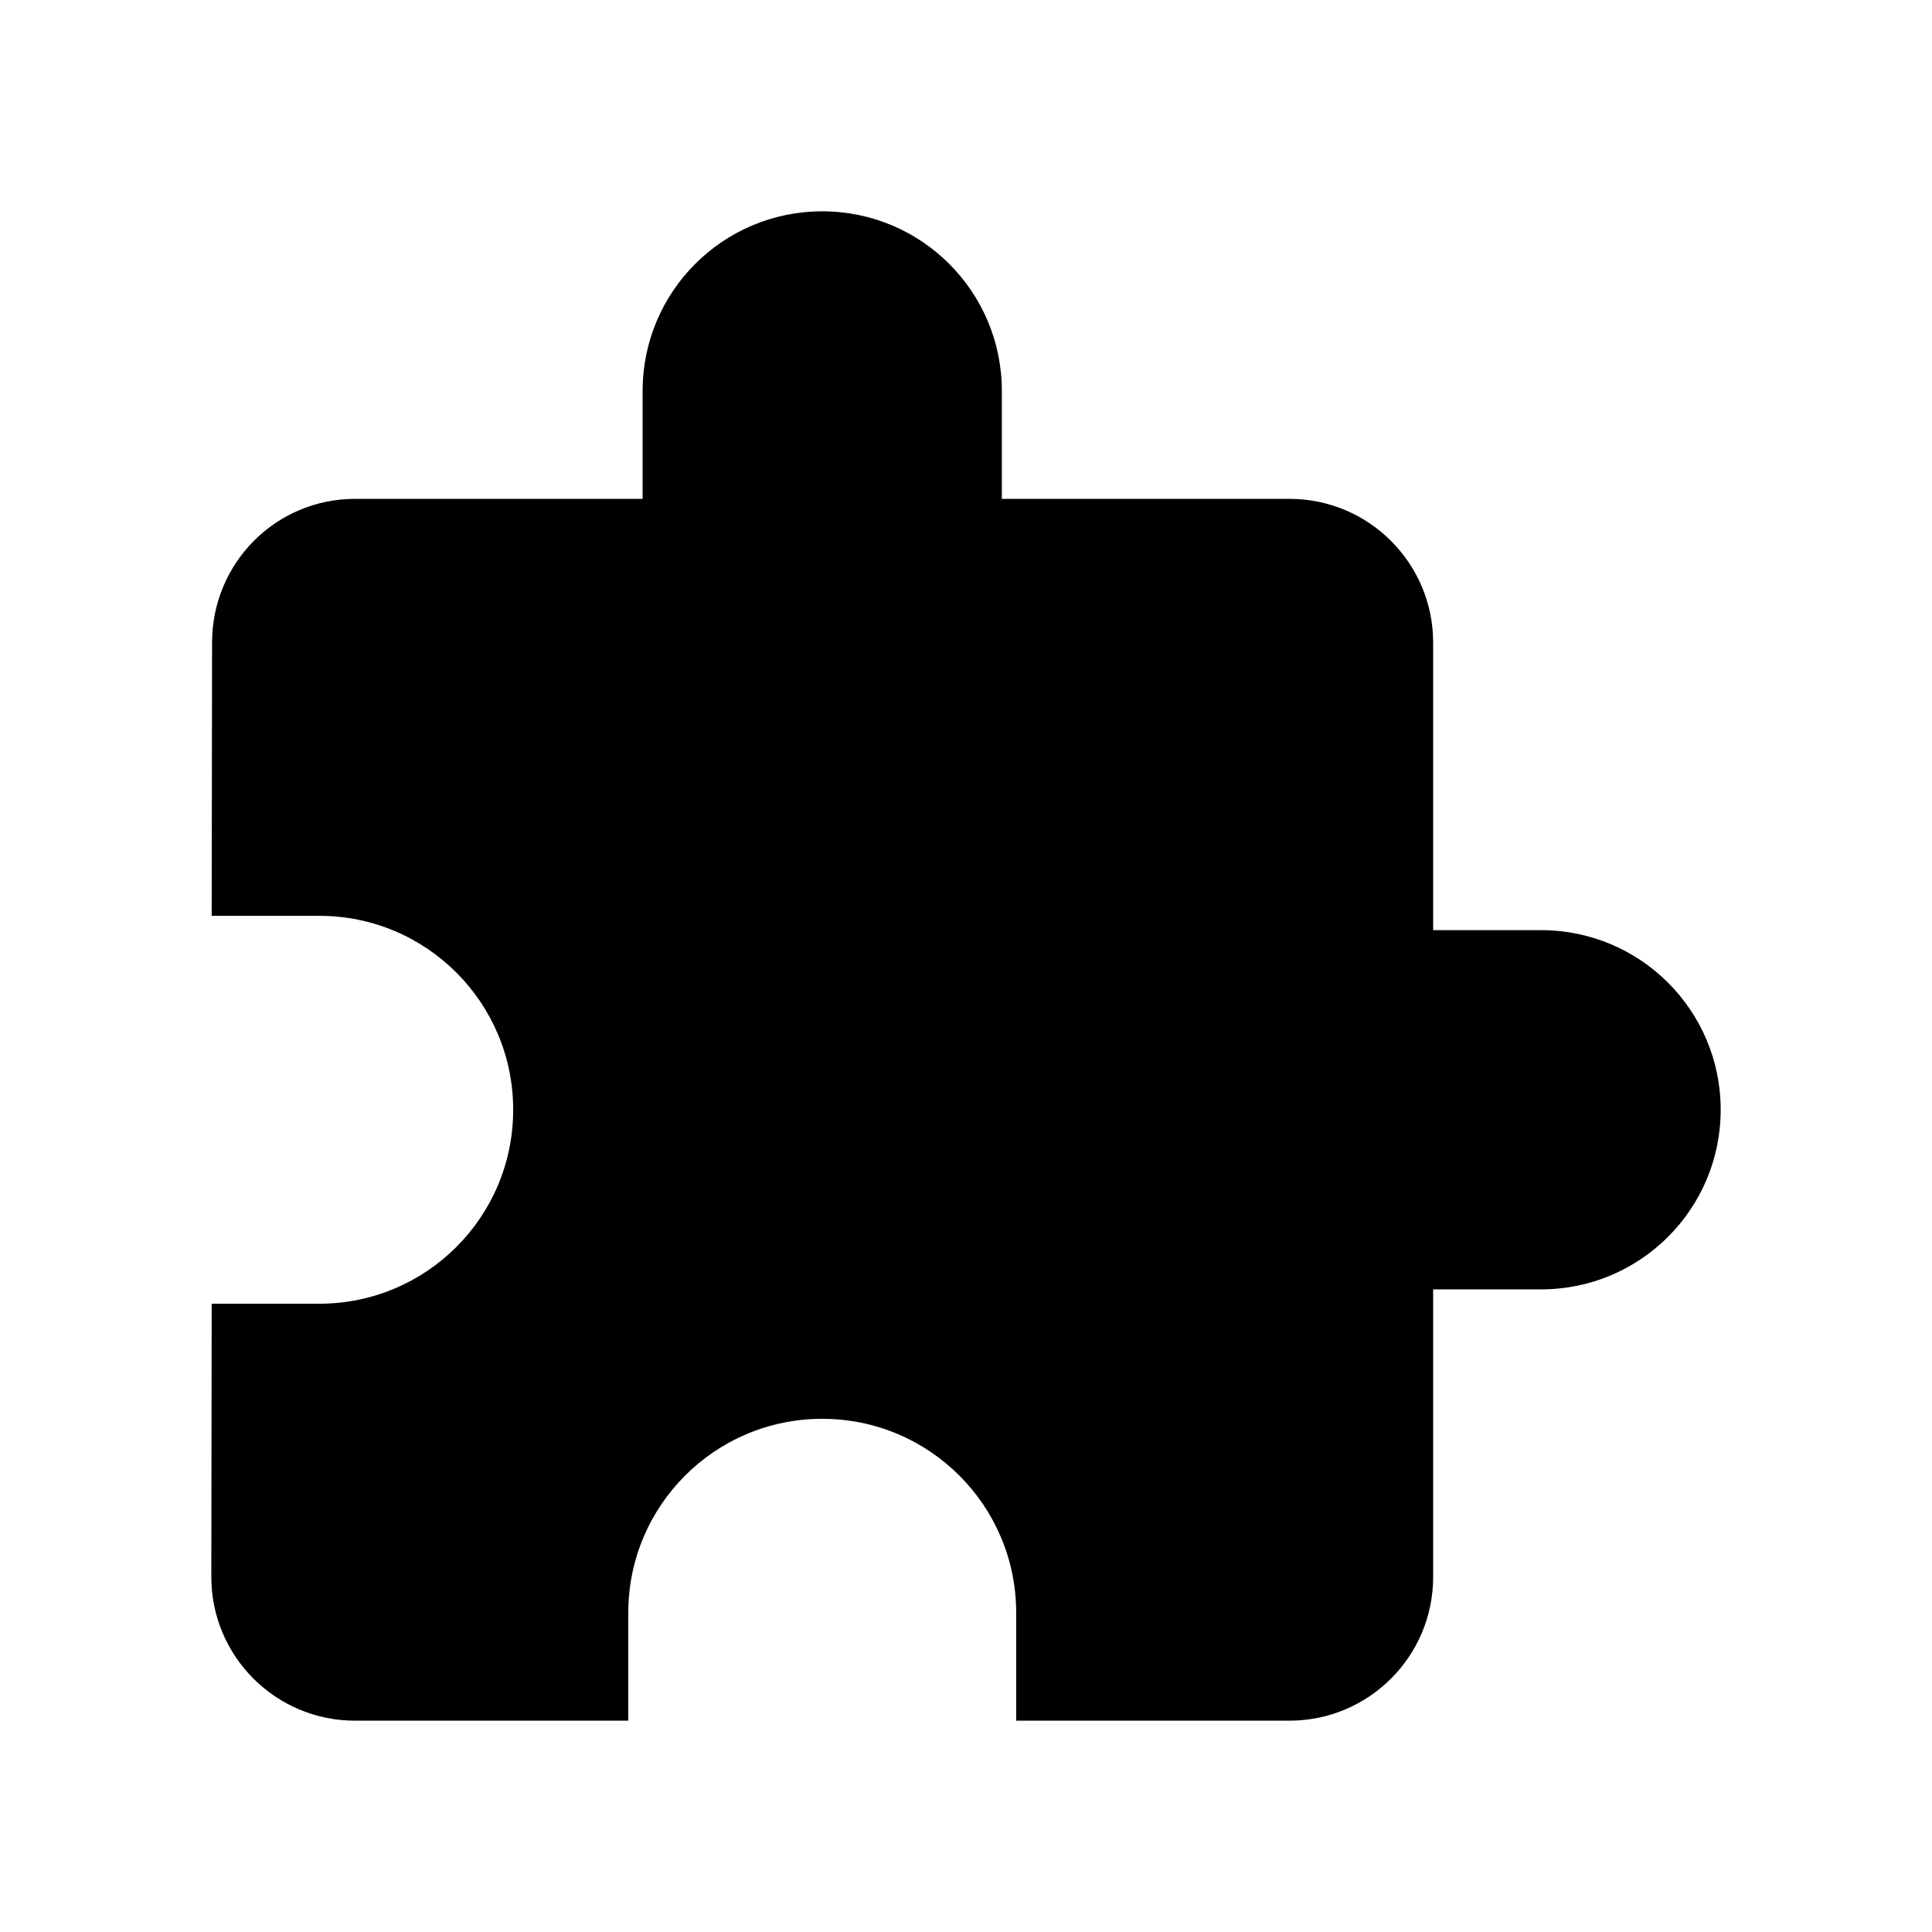 <?xml version="1.0" encoding="utf-8"?>
<!-- Generator: Adobe Illustrator 23.1.1, SVG Export Plug-In . SVG Version: 6.00 Build 0)  -->
<svg version="1.1" id="Layer_1" xmlns="http://www.w3.org/2000/svg" xmlns:xlink="http://www.w3.org/1999/xlink" x="0px" y="0px"
	 viewBox="0 0 512 512" style="enable-background:new 0 0 512 512;" xml:space="preserve">
<path d="M408.4,246.5h-28.6v-76.2c0-21-17-38.1-38.1-38.1h-76.2v-28.6c0-26.3-21.3-47.6-47.6-47.6s-47.6,21.3-47.6,47.6v28.6H94.1
	c-21,0-37.9,17-37.9,38.1l-0.1,72.4h28.5c28.4,0,51.4,23,51.4,51.4s-23,51.4-51.4,51.4H56.1L56,417.9c0,21,17,38.1,38.1,38.1h72.4
	v-28.6c0-28.4,23-51.4,51.4-51.4s51.4,23,51.4,51.4V456h72.4c21,0,38.1-17,38.1-38.1v-76.2h28.6c26.3,0,47.6-21.3,47.6-47.6
	C456,267.8,434.7,246.5,408.4,246.5z"/>
</svg>
